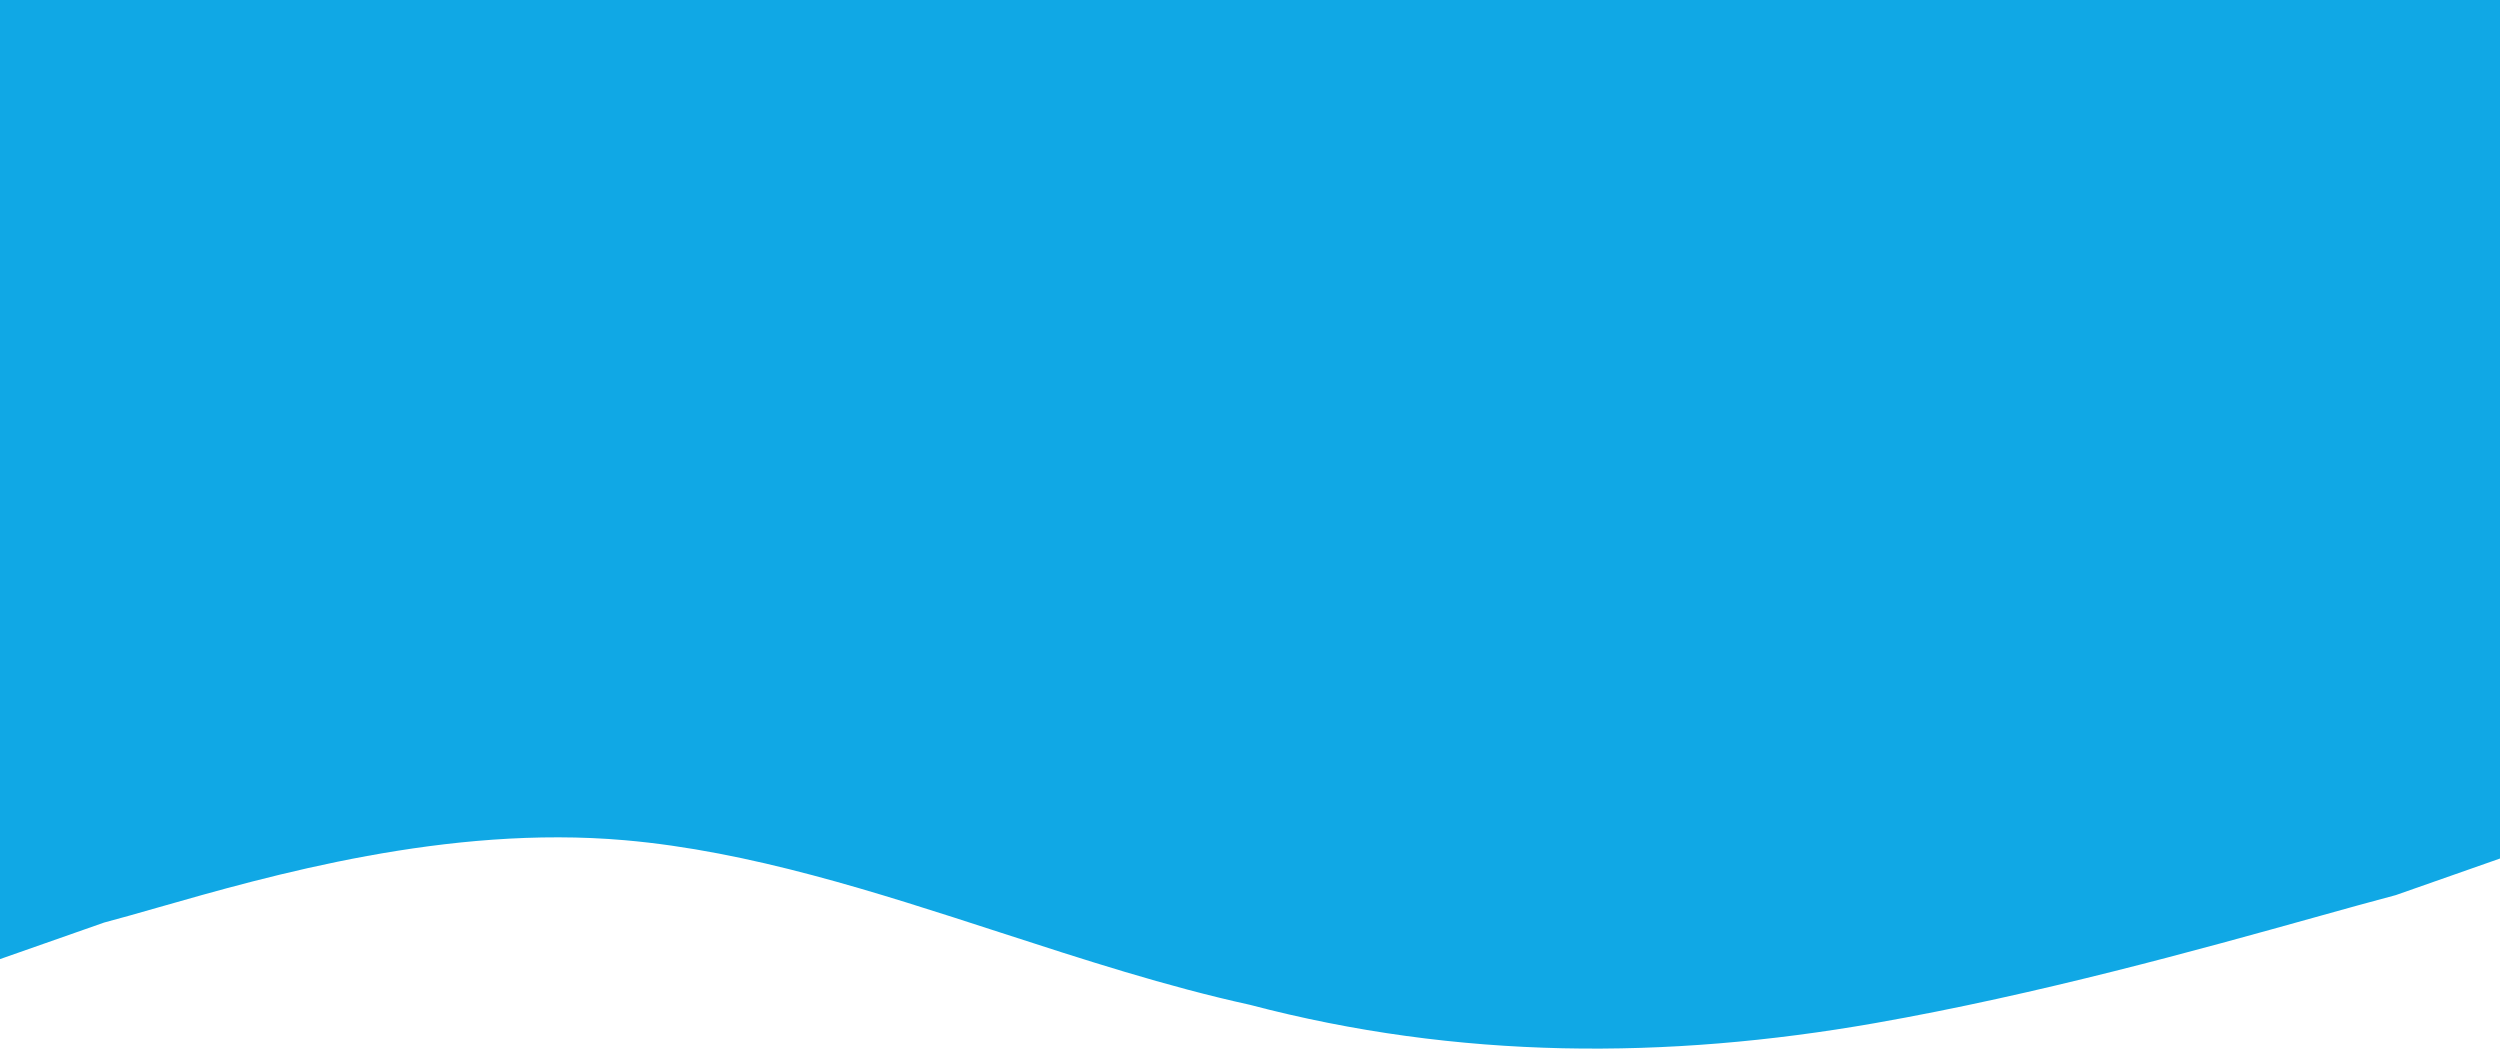 <svg width="360" height="151" viewBox="0 0 360 151" fill="none" xmlns="http://www.w3.org/2000/svg">
  <path fill-rule="evenodd" clip-rule="evenodd"
    d="M360 0H0V52.522V138.112L15 132.845C17.225 132.259 19.78 131.528 22.616 130.717C38.9 126.059 64.45 118.751 90 120.994C108 122.574 126 128.42 144 134.267C156 138.164 168 142.062 180 144.696C210 152.596 240 152.596 270 147.329C293.543 143.196 317.085 136.63 333.378 132.085C337.848 130.839 341.771 129.745 345 128.894L360 123.627V52.522V0Z"
    fill="#10A8E5" />
</svg>
